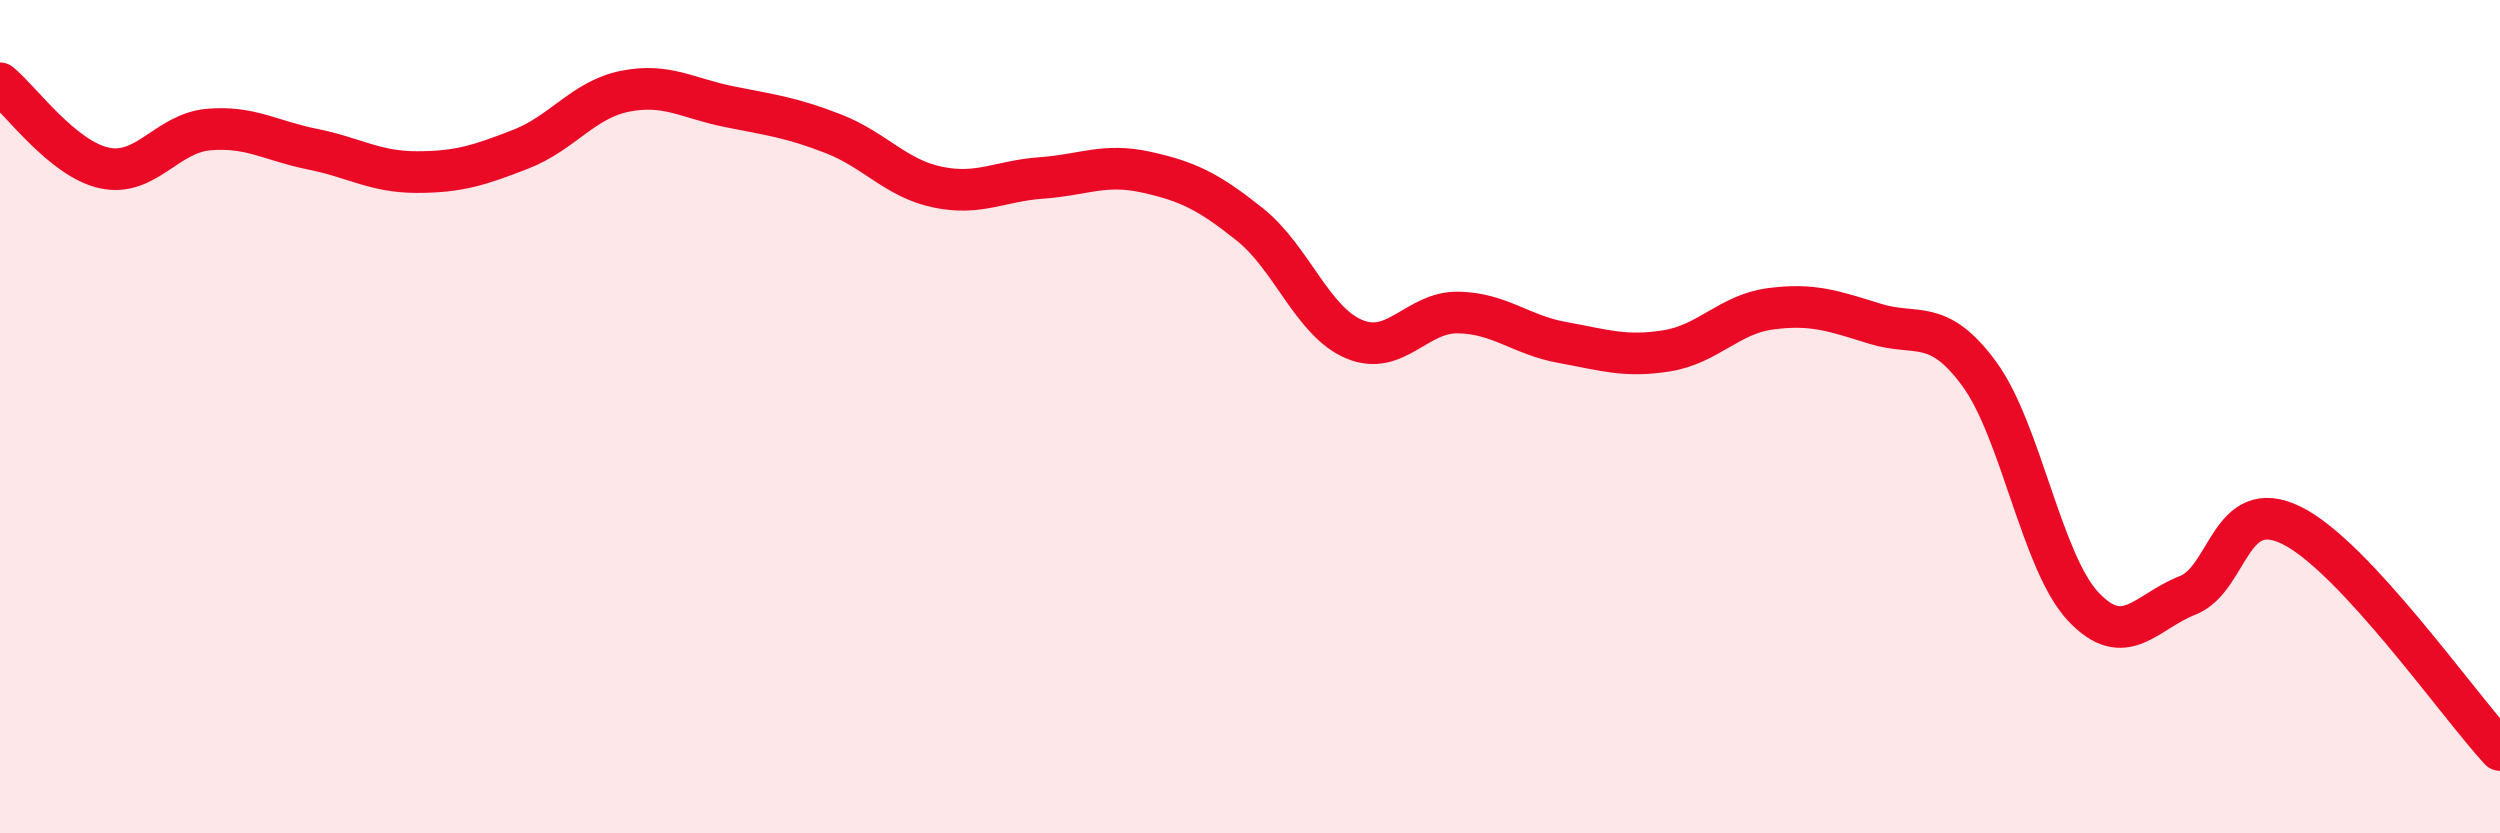 
    <svg width="60" height="20" viewBox="0 0 60 20" xmlns="http://www.w3.org/2000/svg">
      <path
        d="M 0,2 C 0.5,2.41 1.5,3.81 2.5,4.03 C 3.5,4.25 4,3.2 5,3.11 C 6,3.02 6.5,3.38 7.5,3.58 C 8.5,3.78 9,4.13 10,4.13 C 11,4.13 11.5,3.97 12.5,3.58 C 13.5,3.19 14,2.39 15,2.19 C 16,1.99 16.5,2.36 17.5,2.56 C 18.5,2.76 19,2.82 20,3.21 C 21,3.6 21.5,4.28 22.5,4.49 C 23.5,4.7 24,4.34 25,4.27 C 26,4.2 26.5,3.91 27.5,4.13 C 28.5,4.35 29,4.59 30,5.39 C 31,6.19 31.5,7.72 32.5,8.14 C 33.5,8.56 34,7.48 35,7.5 C 36,7.52 36.5,8.04 37.5,8.22 C 38.5,8.4 39,8.58 40,8.42 C 41,8.26 41.5,7.54 42.5,7.41 C 43.5,7.28 44,7.46 45,7.77 C 46,8.08 46.5,7.61 47.5,8.97 C 48.5,10.33 49,13.5 50,14.56 C 51,15.62 51.5,14.68 52.5,14.29 C 53.5,13.9 53.5,11.87 55,12.61 C 56.5,13.35 59,16.92 60,18L60 20L0 20Z"
        fill="#EB0A25"
        opacity="0.1"
        stroke-linecap="round"
        stroke-linejoin="round"
      />
      <path
        d="M 0,2 C 0.5,2.41 1.5,3.81 2.5,4.03 C 3.5,4.25 4,3.2 5,3.11 C 6,3.02 6.5,3.38 7.5,3.58 C 8.5,3.78 9,4.13 10,4.13 C 11,4.13 11.5,3.97 12.5,3.58 C 13.5,3.19 14,2.39 15,2.19 C 16,1.99 16.5,2.36 17.5,2.56 C 18.5,2.76 19,2.82 20,3.21 C 21,3.6 21.5,4.28 22.5,4.49 C 23.5,4.7 24,4.34 25,4.27 C 26,4.2 26.5,3.91 27.5,4.13 C 28.5,4.35 29,4.59 30,5.39 C 31,6.19 31.5,7.72 32.5,8.14 C 33.5,8.56 34,7.48 35,7.5 C 36,7.52 36.5,8.04 37.5,8.22 C 38.5,8.4 39,8.58 40,8.42 C 41,8.26 41.5,7.54 42.5,7.41 C 43.5,7.28 44,7.46 45,7.77 C 46,8.08 46.5,7.61 47.5,8.97 C 48.5,10.33 49,13.5 50,14.56 C 51,15.62 51.5,14.68 52.5,14.29 C 53.5,13.9 53.5,11.87 55,12.61 C 56.5,13.35 59,16.92 60,18"
        stroke="#EB0A25"
        stroke-width="1"
        fill="none"
        stroke-linecap="round"
        stroke-linejoin="round"
      />
    </svg>
  